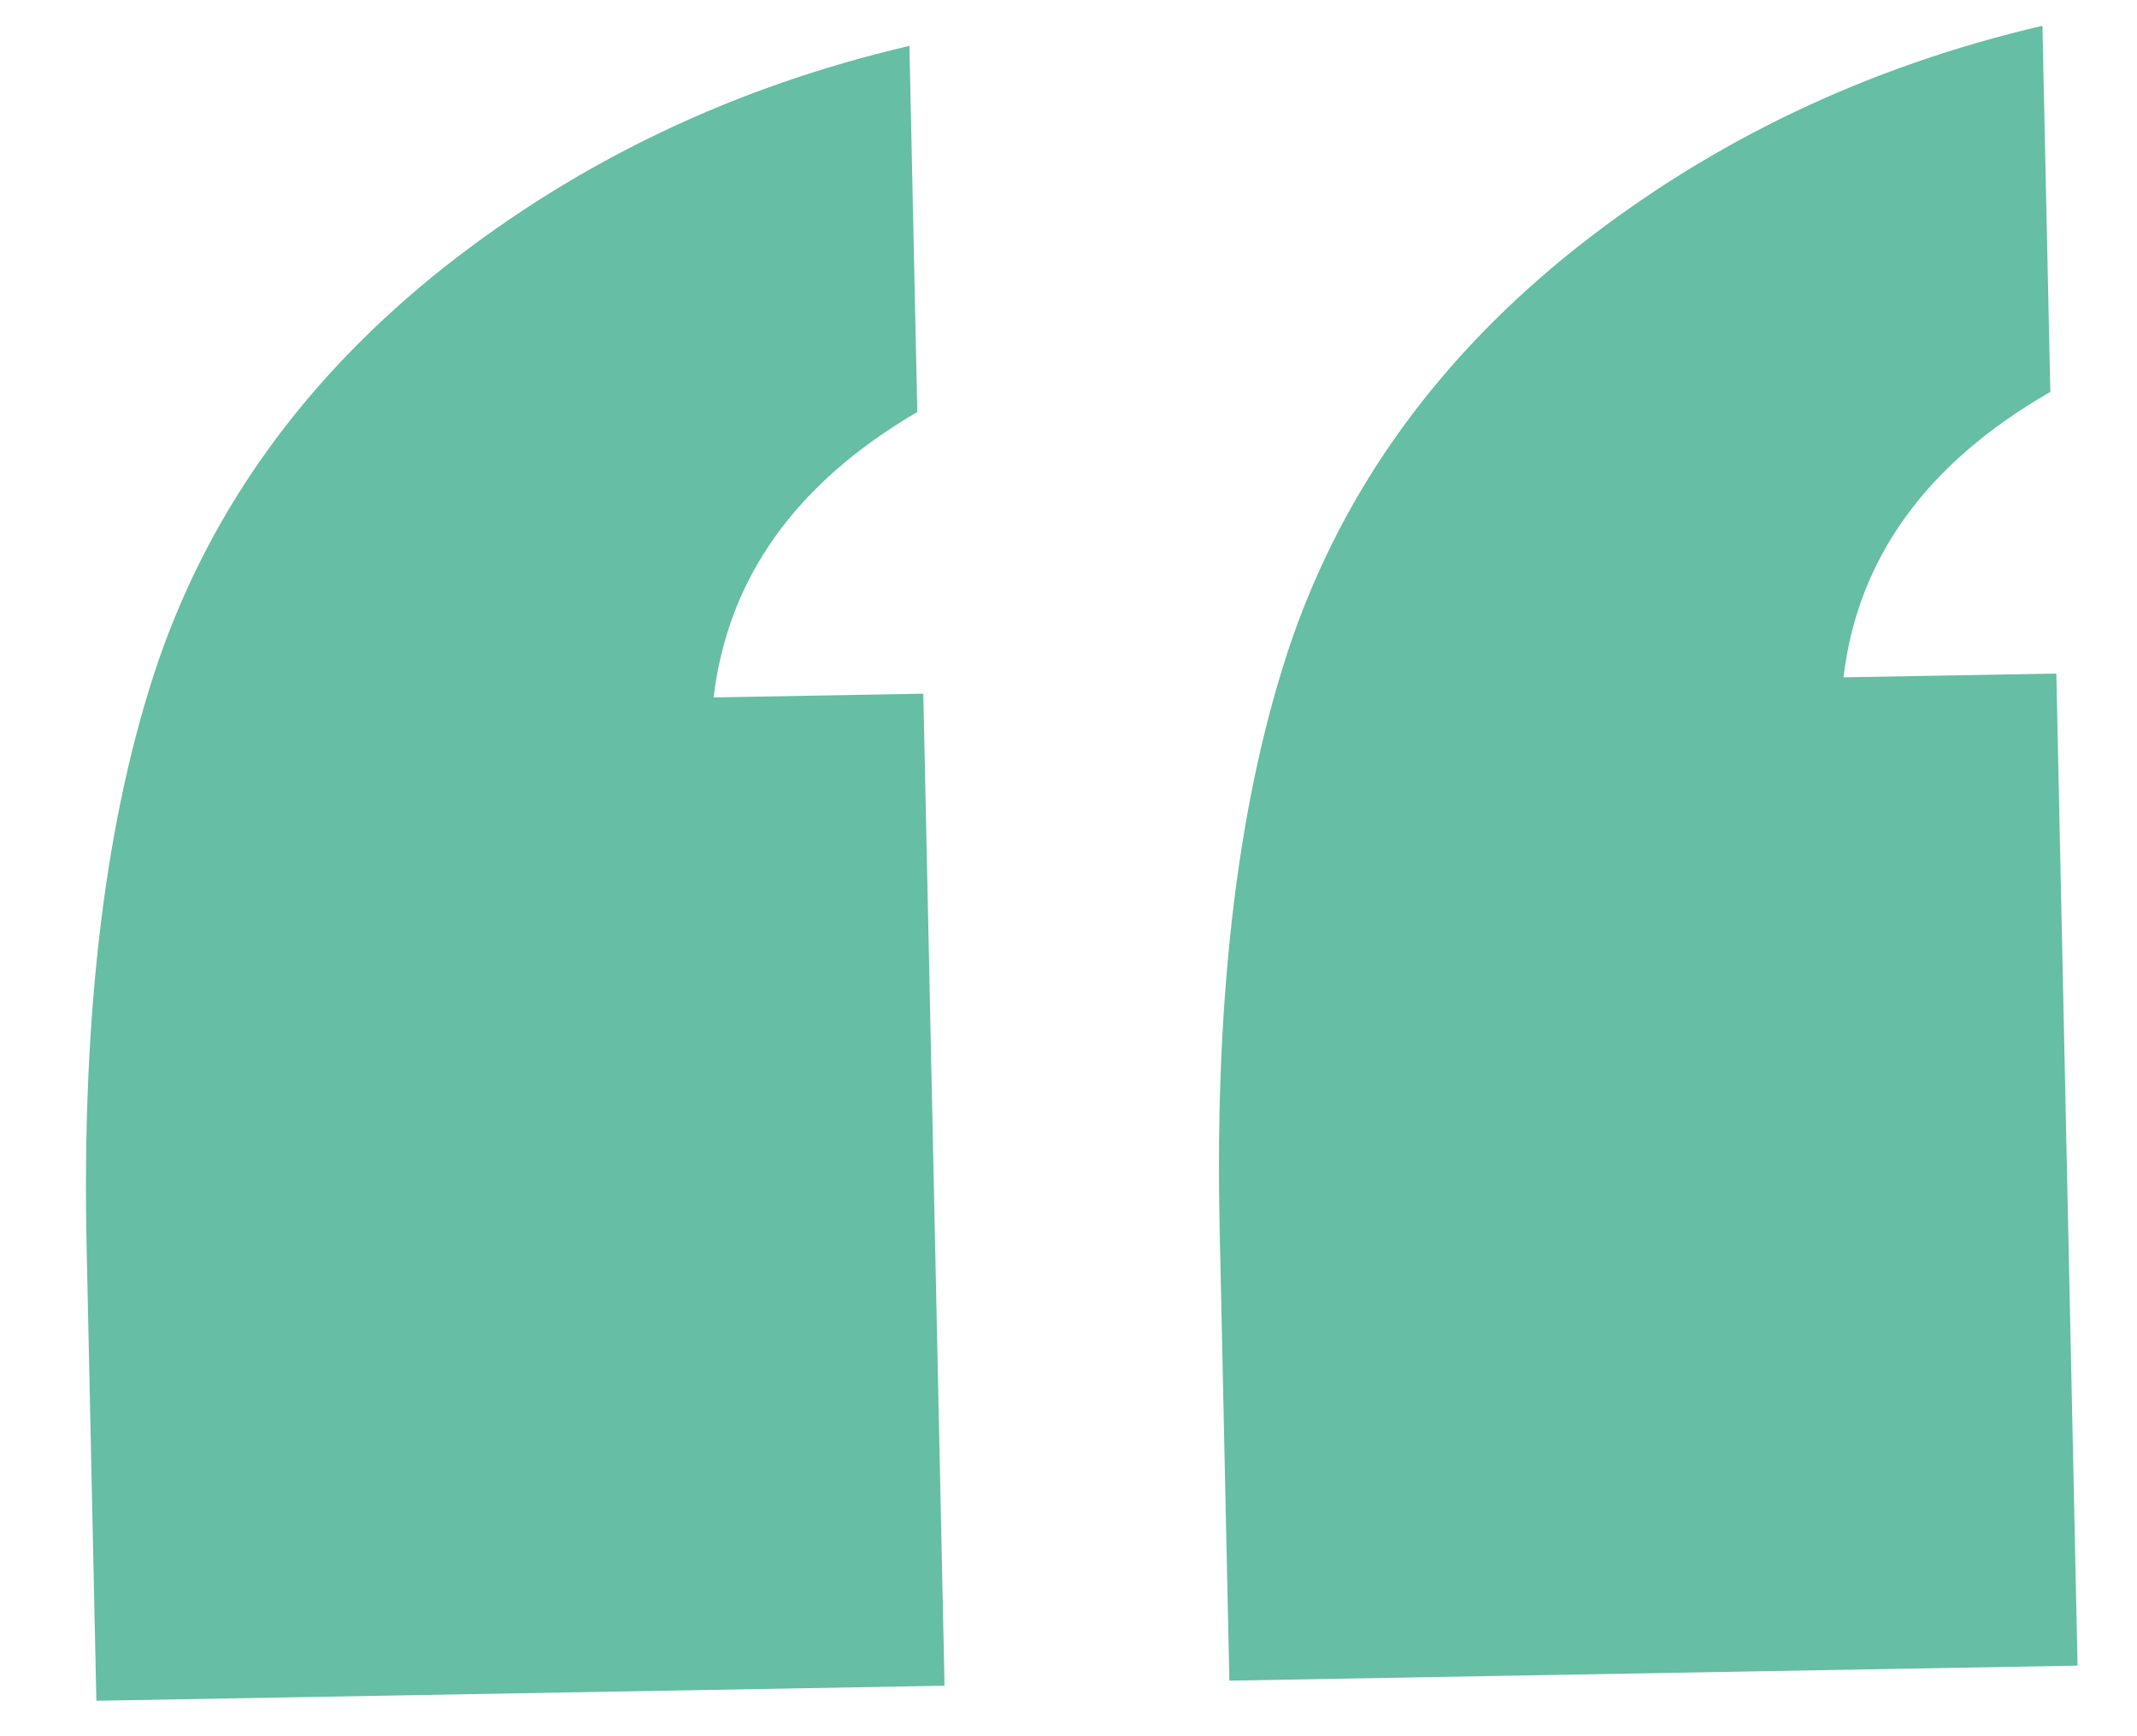 <svg width="32" height="26" viewBox="0 0 32 26" fill="none" xmlns="http://www.w3.org/2000/svg">
<path d="M1.443 25.469L1.297 18.674C1.222 15.143 1.581 12.215 2.375 9.888C3.17 7.592 4.597 5.629 6.656 3.998C8.685 2.4 11.006 1.296 13.618 0.687L13.736 6.17C11.914 7.234 10.898 8.658 10.686 10.444L13.826 10.388L14.144 25.244L1.443 25.469ZM18.409 25.168L18.263 18.373C18.188 14.842 18.547 11.914 19.341 9.587C20.136 7.291 21.563 5.328 23.622 3.698C25.651 2.099 27.972 0.995 30.584 0.386L30.702 5.869C28.849 6.933 27.817 8.358 27.605 10.143L30.792 10.087L31.11 24.943L18.409 25.168Z" fill="#66BEA4"/>
</svg>
